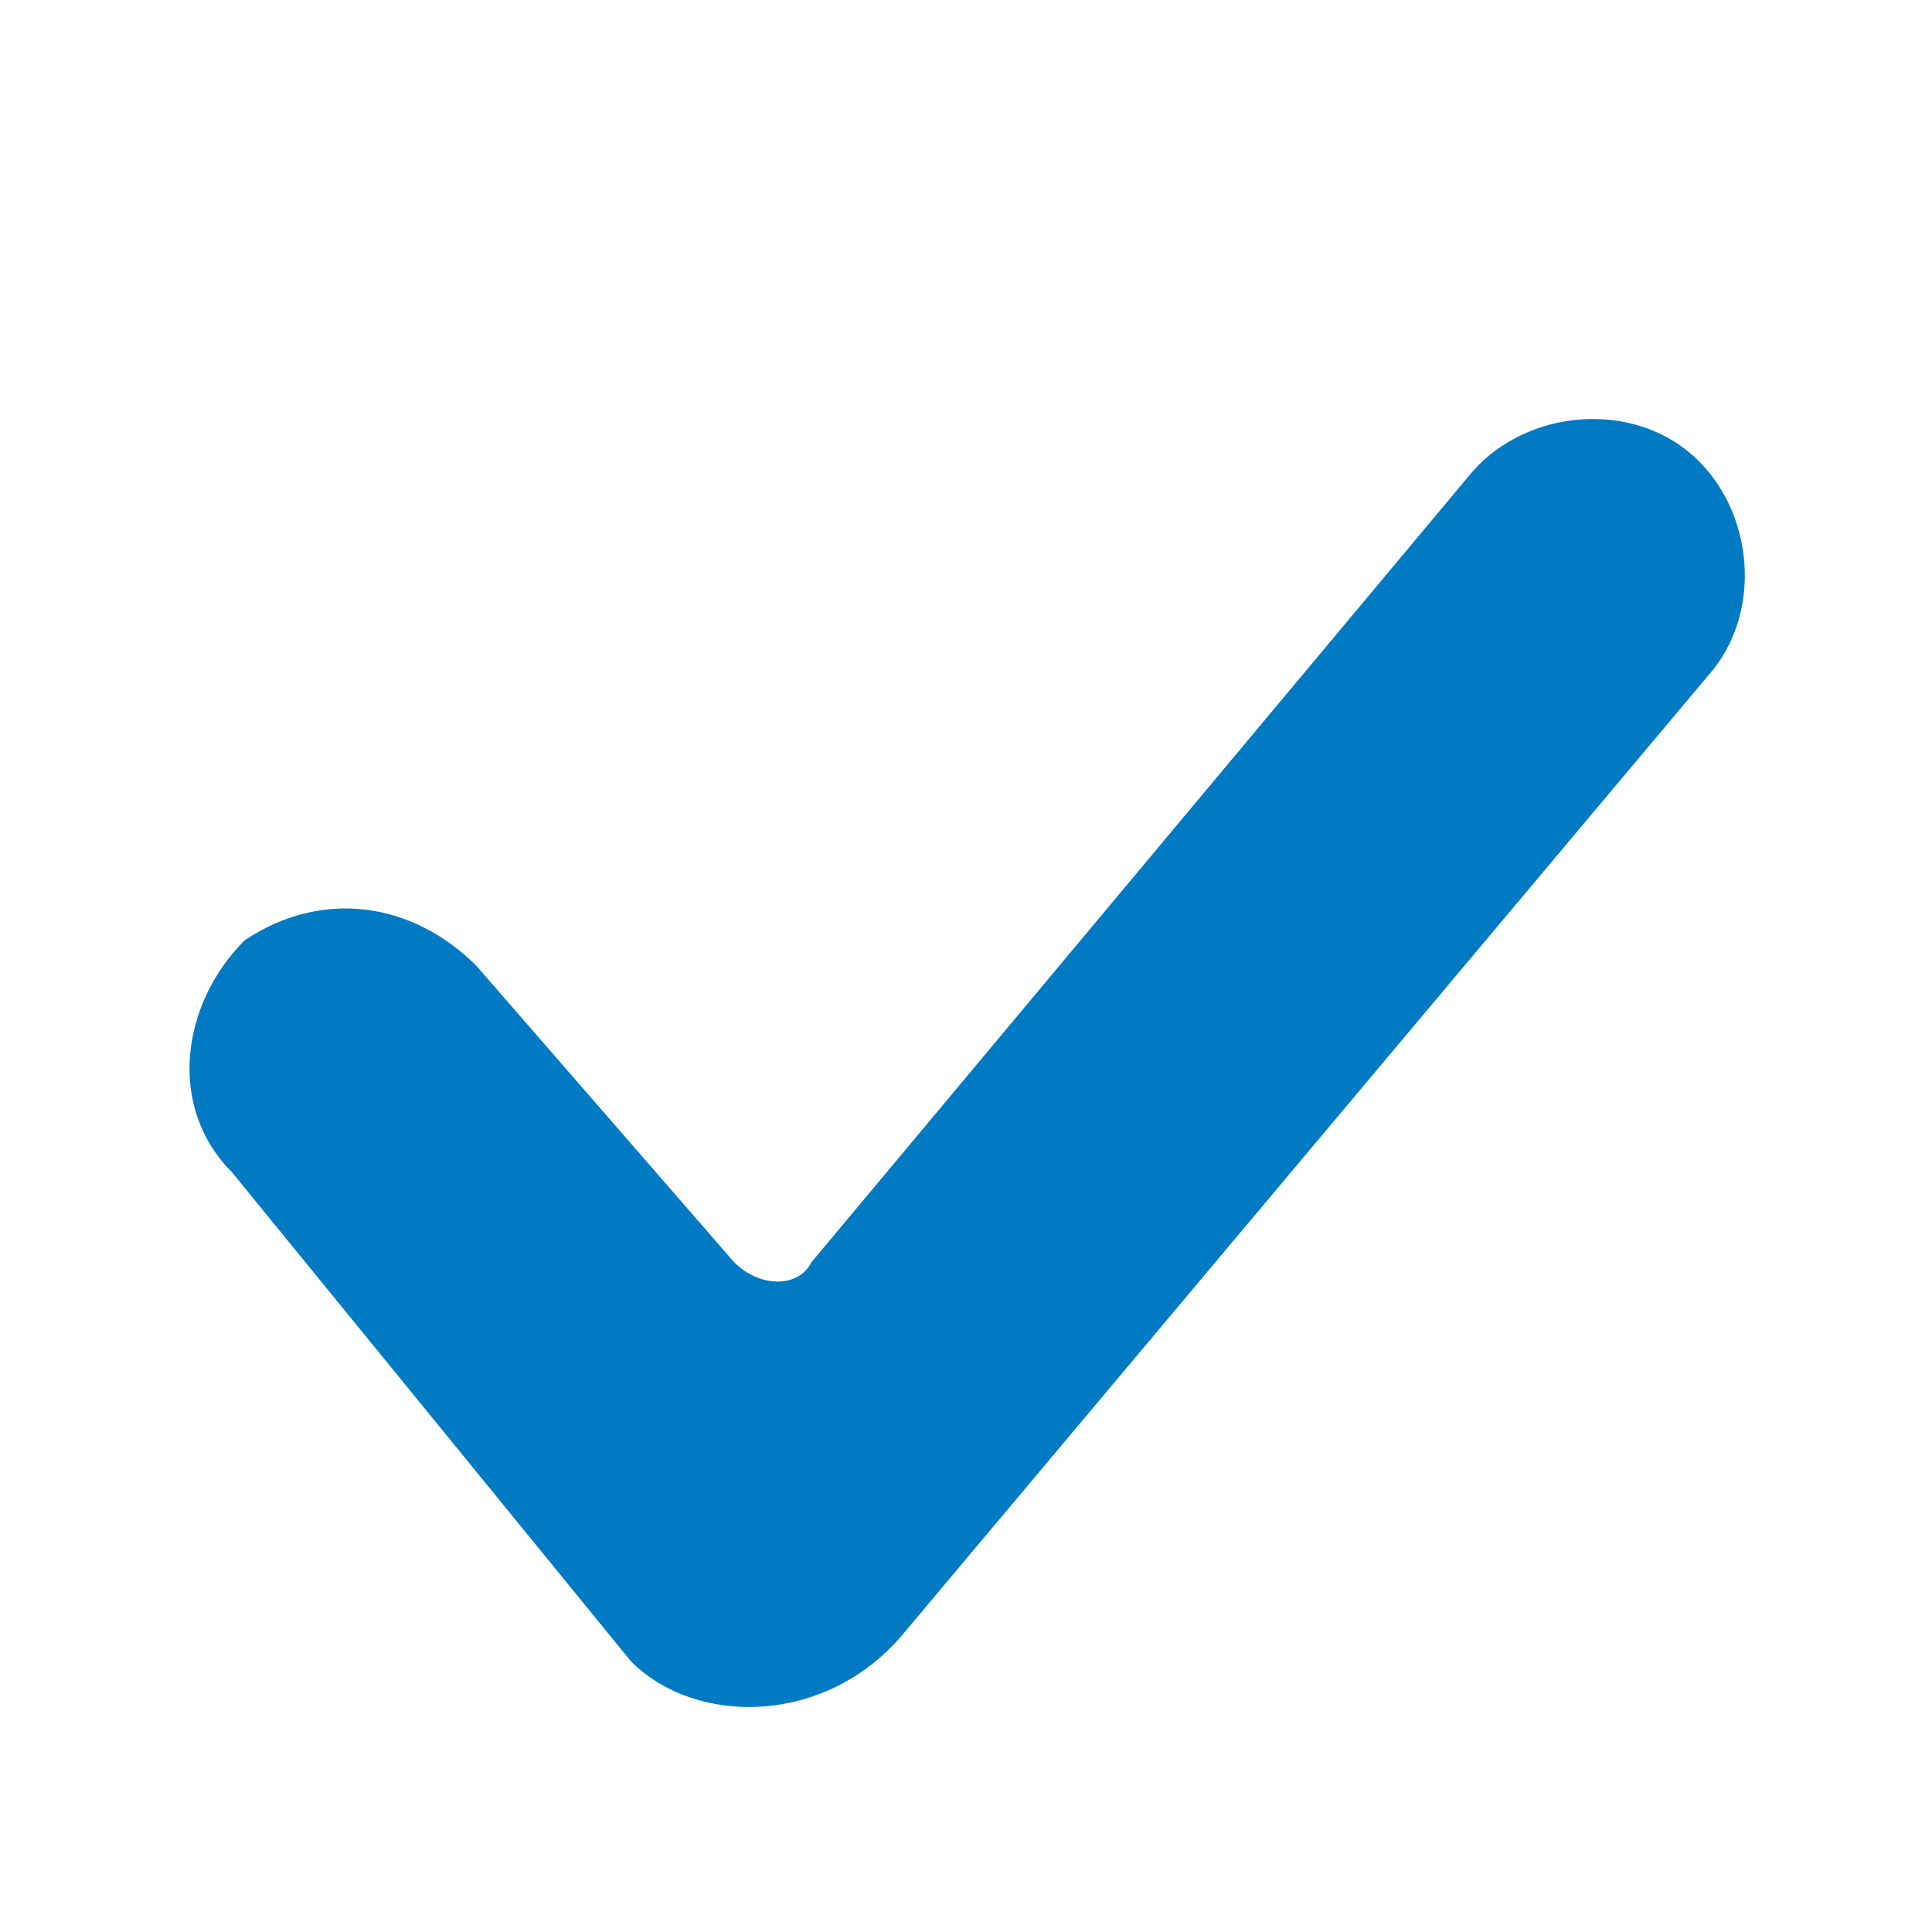 <?xml version="1.0" encoding="utf-8"?>
<!-- Generator: Adobe Illustrator 27.6.1, SVG Export Plug-In . SVG Version: 6.00 Build 0)  -->
<svg version="1.1" id="Layer_1" xmlns="http://www.w3.org/2000/svg" xmlns:xlink="http://www.w3.org/1999/xlink" x="0px" y="0px"
	 viewBox="0 0 15 15" style="enable-background:new 0 0 15 15;" xml:space="preserve">
<style type="text/css">
	.st0{fill:#FFFFFF;}
	.st1{fill:#007AC3;}
</style>
<g>
	<rect class="st0" width="15" height="15"/>
	<path class="st1" d="M4.9,12.9L1.8,9.1C1.3,8.6,1.4,7.8,1.9,7.3C2.5,6.9,3.2,7,3.7,7.5l2,2.3c0.2,0.2,0.5,0.2,0.6,0l5.1-6.1
		c0.4-0.5,1.2-0.6,1.7-0.2s0.6,1.2,0.2,1.7l-6.3,7.5C6.4,13.4,5.4,13.4,4.9,12.9"/>
</g>
</svg>
